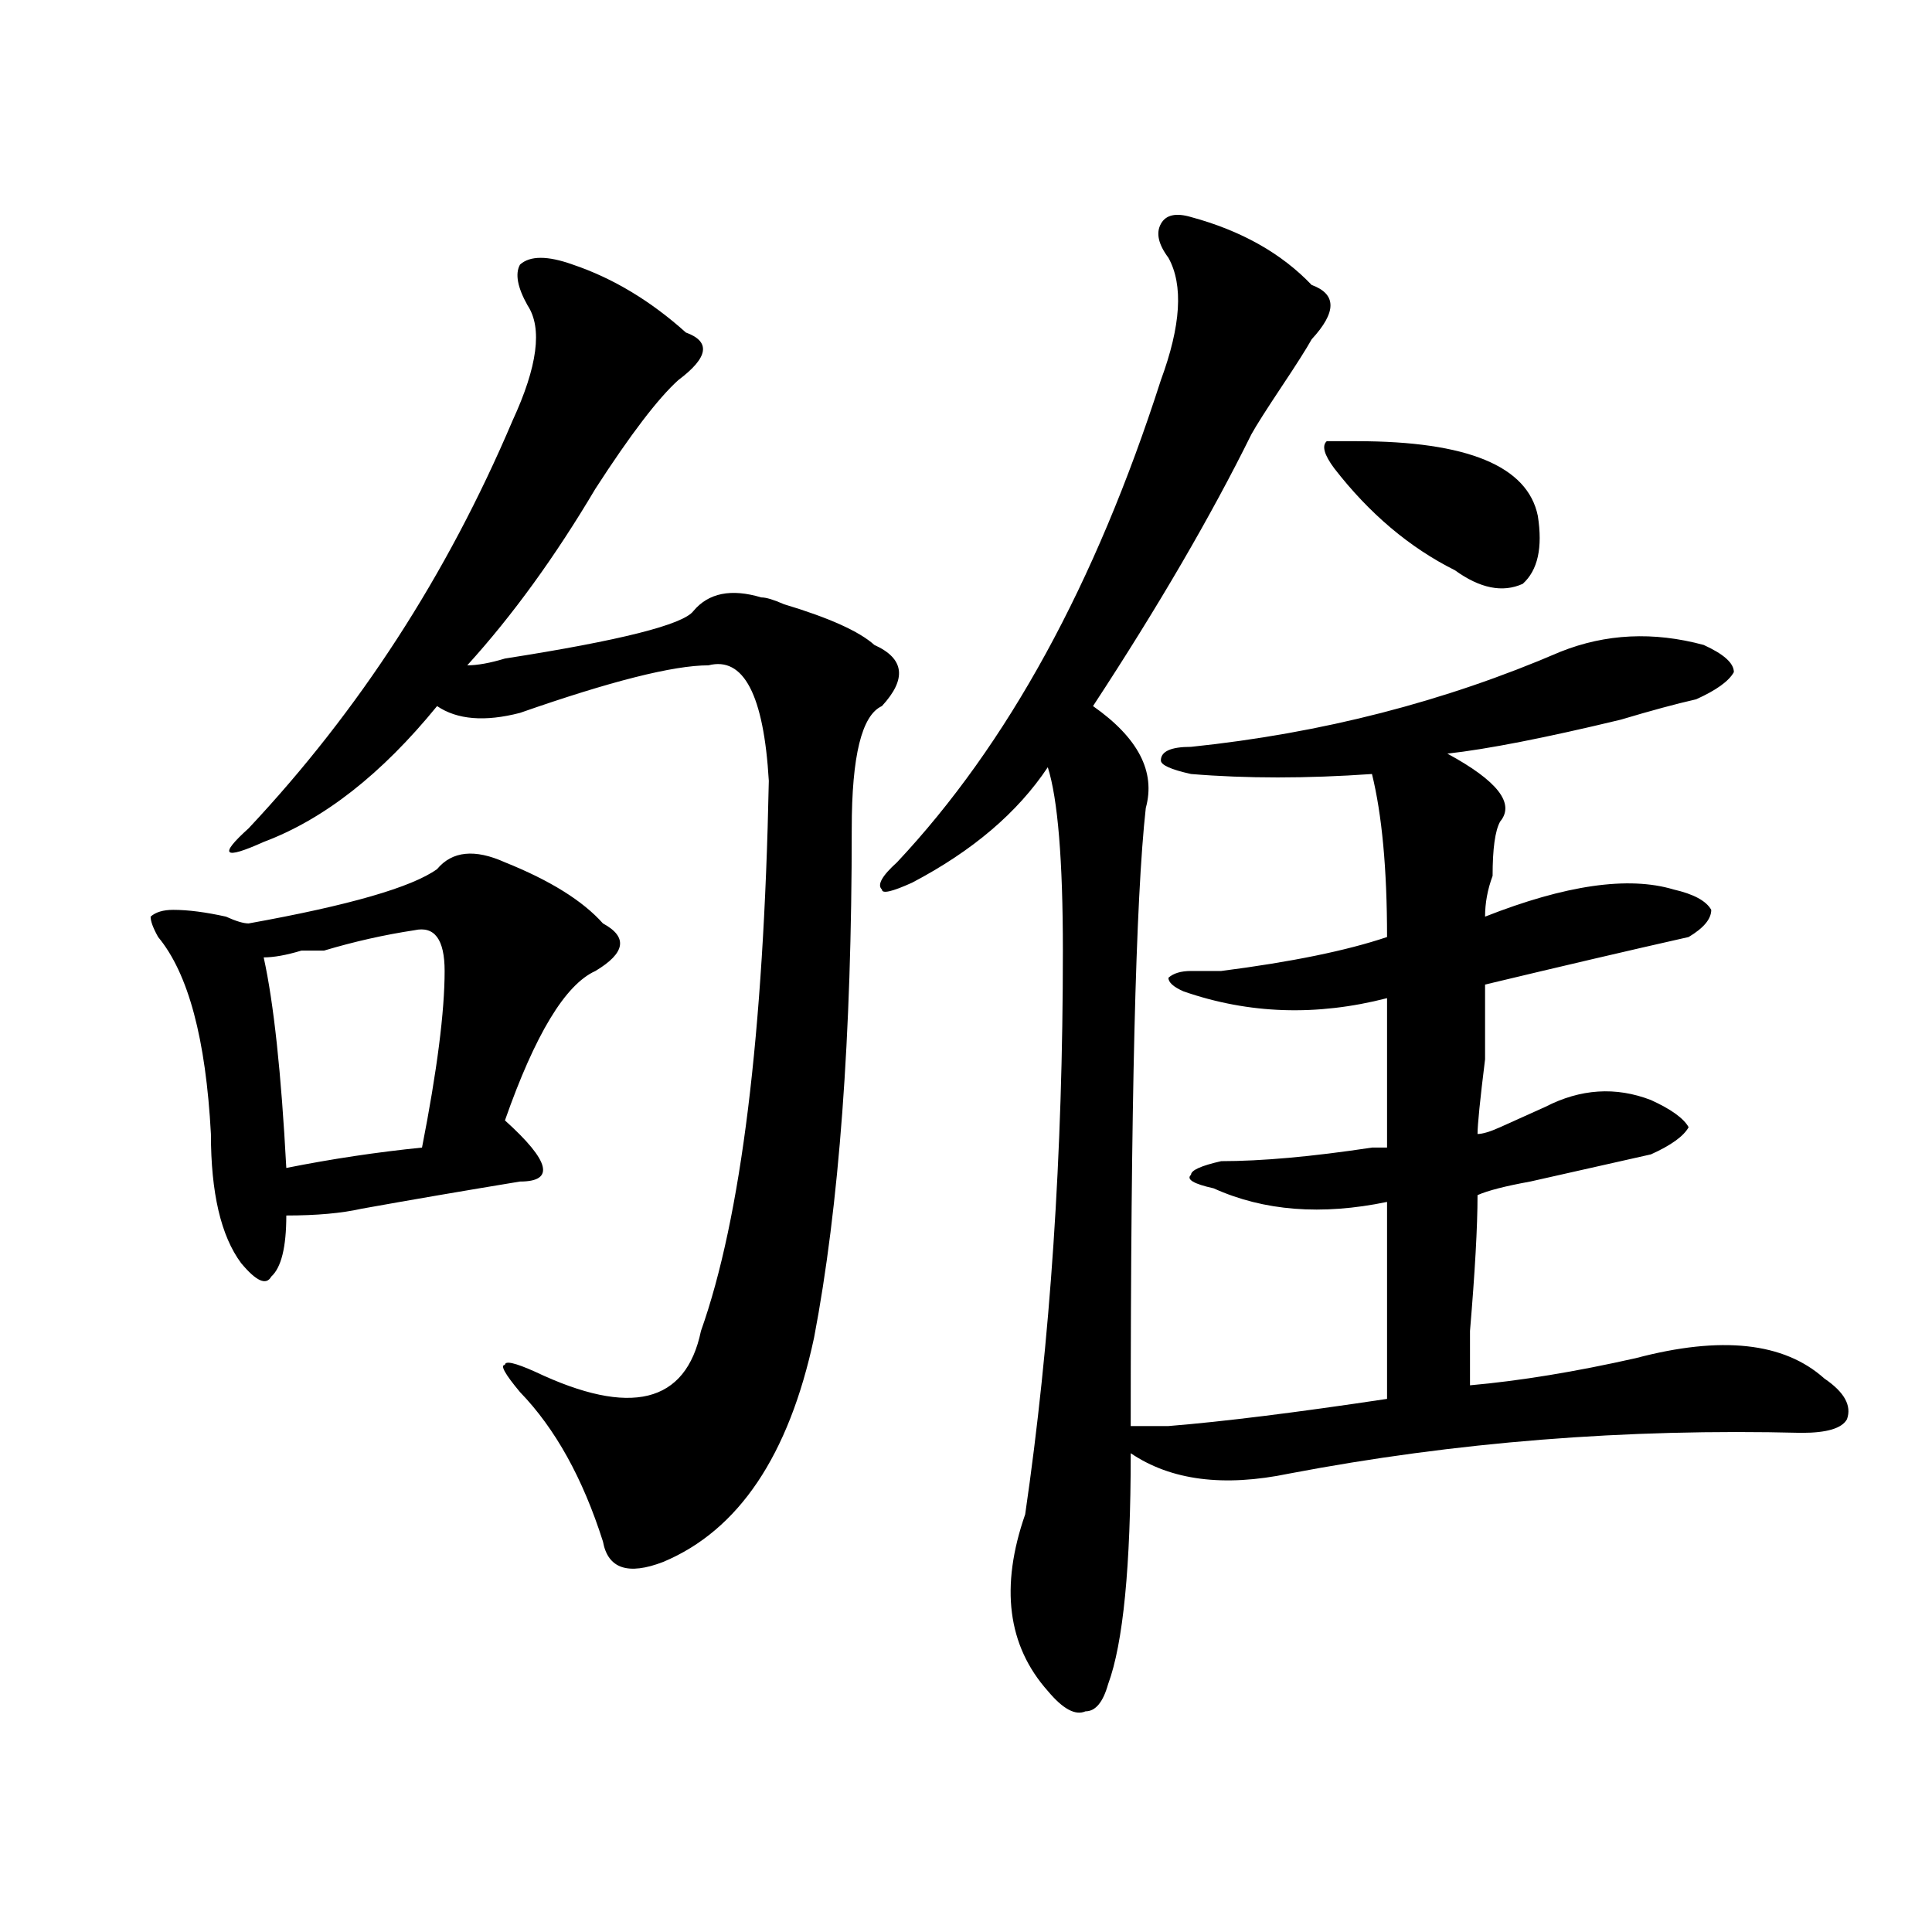 <?xml version="1.0" encoding="utf-8"?>
<!-- Generator: Adobe Illustrator 16.0.0, SVG Export Plug-In . SVG Version: 6.00 Build 0)  -->
<!DOCTYPE svg PUBLIC "-//W3C//DTD SVG 1.1//EN" "http://www.w3.org/Graphics/SVG/1.1/DTD/svg11.dtd">
<svg version="1.1" id="图层_1" xmlns="http://www.w3.org/2000/svg" xmlns:xlink="http://www.w3.org/1999/xlink" x="0px" y="0px"
	 width="1000px" height="1000px" viewBox="0 0 1000 1000" enable-background="new 0 0 1000 1000" xml:space="preserve">
<path d="M261.359,446.328c23.414,9.394,40.304,19.94,50.73,31.641c12.987,7.031,11.707,15.271-3.902,24.609
	c-15.609,7.031-31.219,32.849-46.828,77.344c23.414,21.094,25.976,31.641,7.805,31.641c-28.657,4.724-55.974,9.394-81.949,14.063
	c-10.427,2.362-23.414,3.516-39.023,3.516c0,16.425-2.622,26.972-7.805,31.641c-2.622,4.724-7.805,2.362-15.609-7.031
	c-10.427-14.063-15.609-36.31-15.609-66.797C106.546,537.734,97.461,503.786,81.852,485c-2.622-4.669-3.902-8.185-3.902-10.547
	c2.562-2.308,6.464-3.516,11.707-3.516c7.805,0,16.89,1.208,27.316,3.516c5.183,2.362,9.085,3.516,11.707,3.516
	c52.011-9.339,84.511-18.731,97.559-28.125C234.043,440.505,245.75,439.297,261.359,446.328z M296.48,136.953
	c20.792,7.031,40.304,18.786,58.535,35.156c12.987,4.724,11.707,12.909-3.902,24.609c-10.427,9.394-24.755,28.125-42.926,56.25
	c-20.853,35.156-42.926,65.644-66.34,91.406c5.183,0,11.707-1.153,19.512-3.516c59.815-9.339,92.315-17.578,97.559-24.609
	c7.805-9.339,19.512-11.7,35.121-7.031c2.562,0,6.464,1.208,11.707,3.516c23.414,7.031,39.023,14.063,46.828,21.094
	c15.609,7.031,16.89,17.578,3.902,31.641c-10.427,4.724-15.609,25.817-15.609,63.281c0,107.831-6.524,195.722-19.512,263.672
	c-13.048,60.974-39.023,99.646-78.047,116.016c-18.231,7.031-28.657,3.516-31.219-10.547
	c-10.427-32.794-24.755-58.558-42.926-77.344c-7.805-9.339-10.427-14.063-7.805-14.063c0-2.308,5.183-1.153,15.609,3.516
	c49.39,23.456,78.047,16.425,85.852-21.094c20.792-58.558,32.499-153.479,35.121-284.766c-2.622-44.495-13.048-64.435-31.219-59.766
	c-18.231,0-50.73,8.239-97.559,24.609c-18.231,4.724-32.56,3.516-42.926-3.516c-28.657,35.156-58.535,58.612-89.754,70.313
	c-20.853,9.394-23.414,7.031-7.805-7.031c57.194-60.919,102.741-131.231,136.582-210.938c12.987-28.125,15.609-48.011,7.805-59.766
	c-5.243-9.339-6.524-16.37-3.902-21.094C274.347,132.284,283.433,132.284,296.48,136.953z M214.531,481.484
	c-15.609,2.362-31.219,5.878-46.828,10.547c-2.622,0-6.524,0-11.707,0c-7.805,2.362-14.329,3.516-19.512,3.516
	c5.183,23.456,9.085,59.766,11.707,108.984c23.414-4.669,46.828-8.185,70.242-10.547c7.805-39.825,11.707-70.313,11.707-91.406
	C230.141,486.208,224.897,479.177,214.531,481.484z M616.473,112.344c25.976,7.031,46.828,18.786,62.438,35.156
	c12.987,4.724,12.987,14.063,0,28.125c-2.622,4.724-7.805,12.909-15.609,24.609c-7.805,11.755-13.048,19.94-15.609,24.609
	c-20.853,42.188-48.169,89.099-81.949,140.625c23.414,16.425,32.499,34.003,27.316,52.734
	c-5.243,46.911-7.805,153.534-7.805,319.922c5.183,0,11.707,0,19.512,0c28.597-2.308,66.34-7.031,113.168-14.063
	c0-30.433,0-64.435,0-101.953c-33.841,7.031-63.778,4.724-89.754-7.031c-10.427-2.308-14.329-4.669-11.707-7.031
	c0-2.308,5.183-4.669,15.609-7.031c20.792,0,46.828-2.308,78.047-7.031c-2.622,0,0,0,7.805,0c0-28.125,0-53.888,0-77.344
	c-36.462,9.394-71.583,8.239-105.363-3.516c-5.243-2.308-7.805-4.669-7.805-7.031c2.562-2.308,6.464-3.516,11.707-3.516
	c2.562,0,7.805,0,15.609,0c36.401-4.669,64.999-10.547,85.852-17.578c0-35.156-2.622-63.281-7.805-84.375
	c-33.841,2.362-65.06,2.362-93.656,0c-10.427-2.308-15.609-4.669-15.609-7.031c0-4.669,5.183-7.031,15.609-7.031
	c67.62-7.031,131.339-23.401,191.215-49.219c23.414-9.339,48.108-10.547,74.145-3.516c10.366,4.724,15.609,9.394,15.609,14.063
	c-2.622,4.724-9.146,9.394-19.512,14.063c-10.427,2.362-23.414,5.878-39.023,10.547c-39.023,9.394-68.962,15.271-89.754,17.578
	c25.976,14.063,35.121,25.817,27.316,35.156c-2.622,4.724-3.902,14.063-3.902,28.125c-2.622,7.031-3.902,14.063-3.902,21.094
	c41.585-16.37,74.145-21.094,97.559-14.063c10.366,2.362,16.89,5.878,19.512,10.547c0,4.724-3.902,9.394-11.707,14.063
	c-31.219,7.031-66.34,15.271-105.363,24.609c0,4.724,0,17.578,0,38.672c-2.622,21.094-3.902,34.003-3.902,38.672
	c2.562,0,6.464-1.153,11.707-3.516c10.366-4.669,18.171-8.185,23.414-10.547c18.171-9.339,36.401-10.547,54.633-3.516
	c10.366,4.724,16.89,9.394,19.512,14.063c-2.622,4.724-9.146,9.394-19.512,14.063c-10.427,2.362-31.219,7.031-62.438,14.063
	c-13.048,2.362-22.134,4.724-27.316,7.031c0,16.425-1.341,39.88-3.902,70.313c0,14.063,0,23.456,0,28.125
	c25.976-2.308,54.633-7.031,85.852-14.063c44.206-11.7,76.706-8.185,97.559,10.547c10.366,7.031,14.269,14.063,11.707,21.094
	c-2.622,4.724-10.427,7.031-23.414,7.031c-91.095-2.308-179.508,4.724-265.359,21.094c-33.841,7.031-61.157,3.516-81.949-10.547
	c0,58.557-3.902,98.438-11.707,119.531c-2.622,9.338-6.524,14.063-11.707,14.063c-5.243,2.307-11.707-1.209-19.512-10.547
	c-20.853-23.456-24.755-53.943-11.707-91.406c12.987-89.044,19.512-186.328,19.512-291.797c0-46.856-2.622-78.497-7.805-94.922
	c-15.609,23.456-39.023,43.396-70.242,59.766c-10.427,4.724-15.609,5.878-15.609,3.516c-2.622-2.308,0-7.031,7.805-14.063
	c57.194-60.919,102.741-144.141,136.582-249.609c10.366-28.125,11.707-49.219,3.902-63.281c-5.243-7.031-6.524-12.854-3.902-17.578
	C603.425,111.19,608.668,110.036,616.473,112.344z M702.324,228.359c57.194,0,88.413,12.909,93.656,38.672
	c2.562,16.425,0,28.125-7.805,35.156c-10.427,4.724-22.134,2.362-35.121-7.031c-23.414-11.7-44.267-29.278-62.438-52.734
	c-5.243-7.031-6.524-11.7-3.902-14.063H702.324z"/>
</svg>
